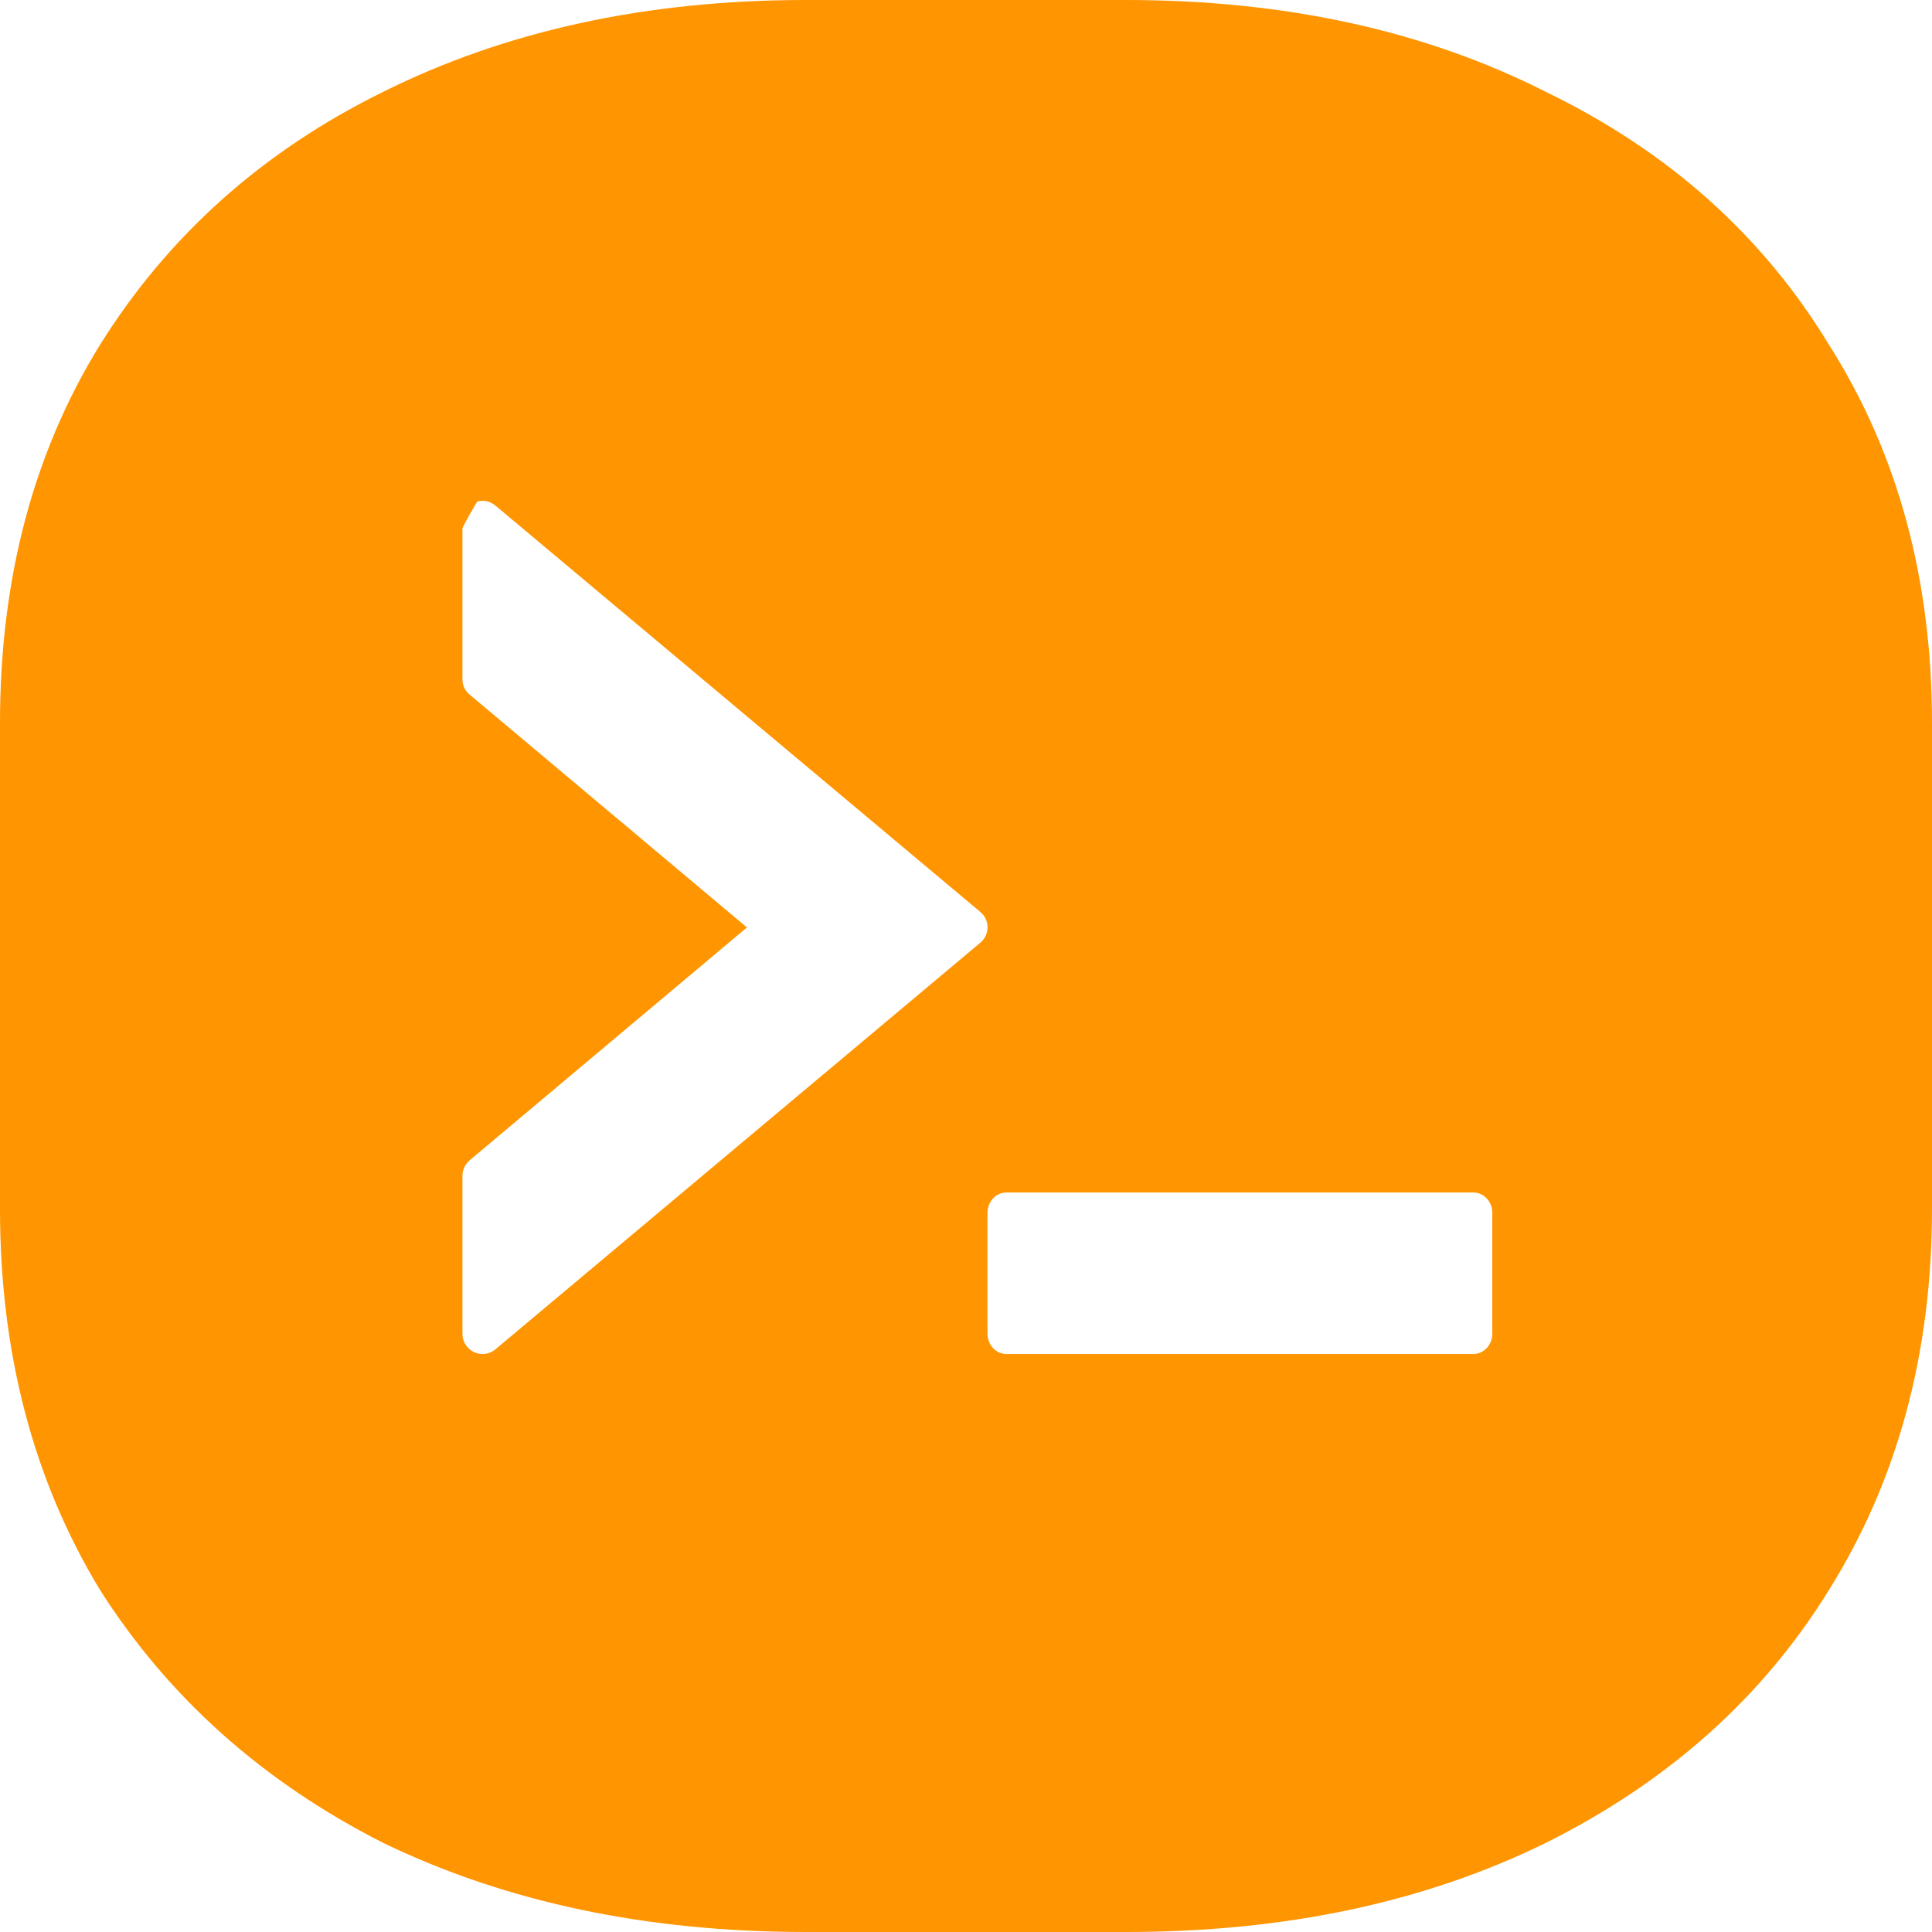 <svg width="49" height="49" viewBox="0 0 49 49" fill="none" xmlns="http://www.w3.org/2000/svg">
<path fill-rule="evenodd" clip-rule="evenodd" d="M9.723 46.742C12.837 48.247 16.41 49 20.442 49H28.558C32.59 49 36.138 48.247 39.2 46.742C42.313 45.19 44.712 43.046 46.397 40.309C48.132 37.526 49 34.309 49 30.659V18.341C49 14.691 48.132 11.497 46.397 8.76C44.712 5.977 42.313 3.832 39.2 2.327C36.138 0.776 32.59 0 28.558 0H20.442C16.41 0 12.837 0.776 9.723 2.327C6.661 3.832 4.262 5.977 2.527 8.76C0.842 11.497 0 14.691 0 18.341V30.659C0 34.309 0.842 37.526 2.527 40.309C4.262 43.046 6.661 45.19 9.723 46.742ZM11.729 13.392V17.229C11.728 17.304 11.744 17.378 11.776 17.446C11.808 17.514 11.856 17.573 11.915 17.62L18.944 23.522L11.915 29.425C11.799 29.521 11.729 29.668 11.729 29.815V33.829C11.729 34.264 12.235 34.501 12.568 34.22L24.859 23.913C25.109 23.708 25.109 23.33 24.859 23.125L12.568 12.825C12.427 12.706 12.255 12.679 12.104 12.721C11.97 12.939 11.845 13.162 11.729 13.392ZM37.368 34.341C37.631 34.341 37.848 34.111 37.848 33.829V30.756C37.848 30.475 37.631 30.244 37.368 30.244H25.525C25.262 30.244 25.045 30.475 25.045 30.756V33.829C25.045 34.111 25.262 34.341 25.525 34.341H37.368Z" fill="#FF9500"/>
</svg>
